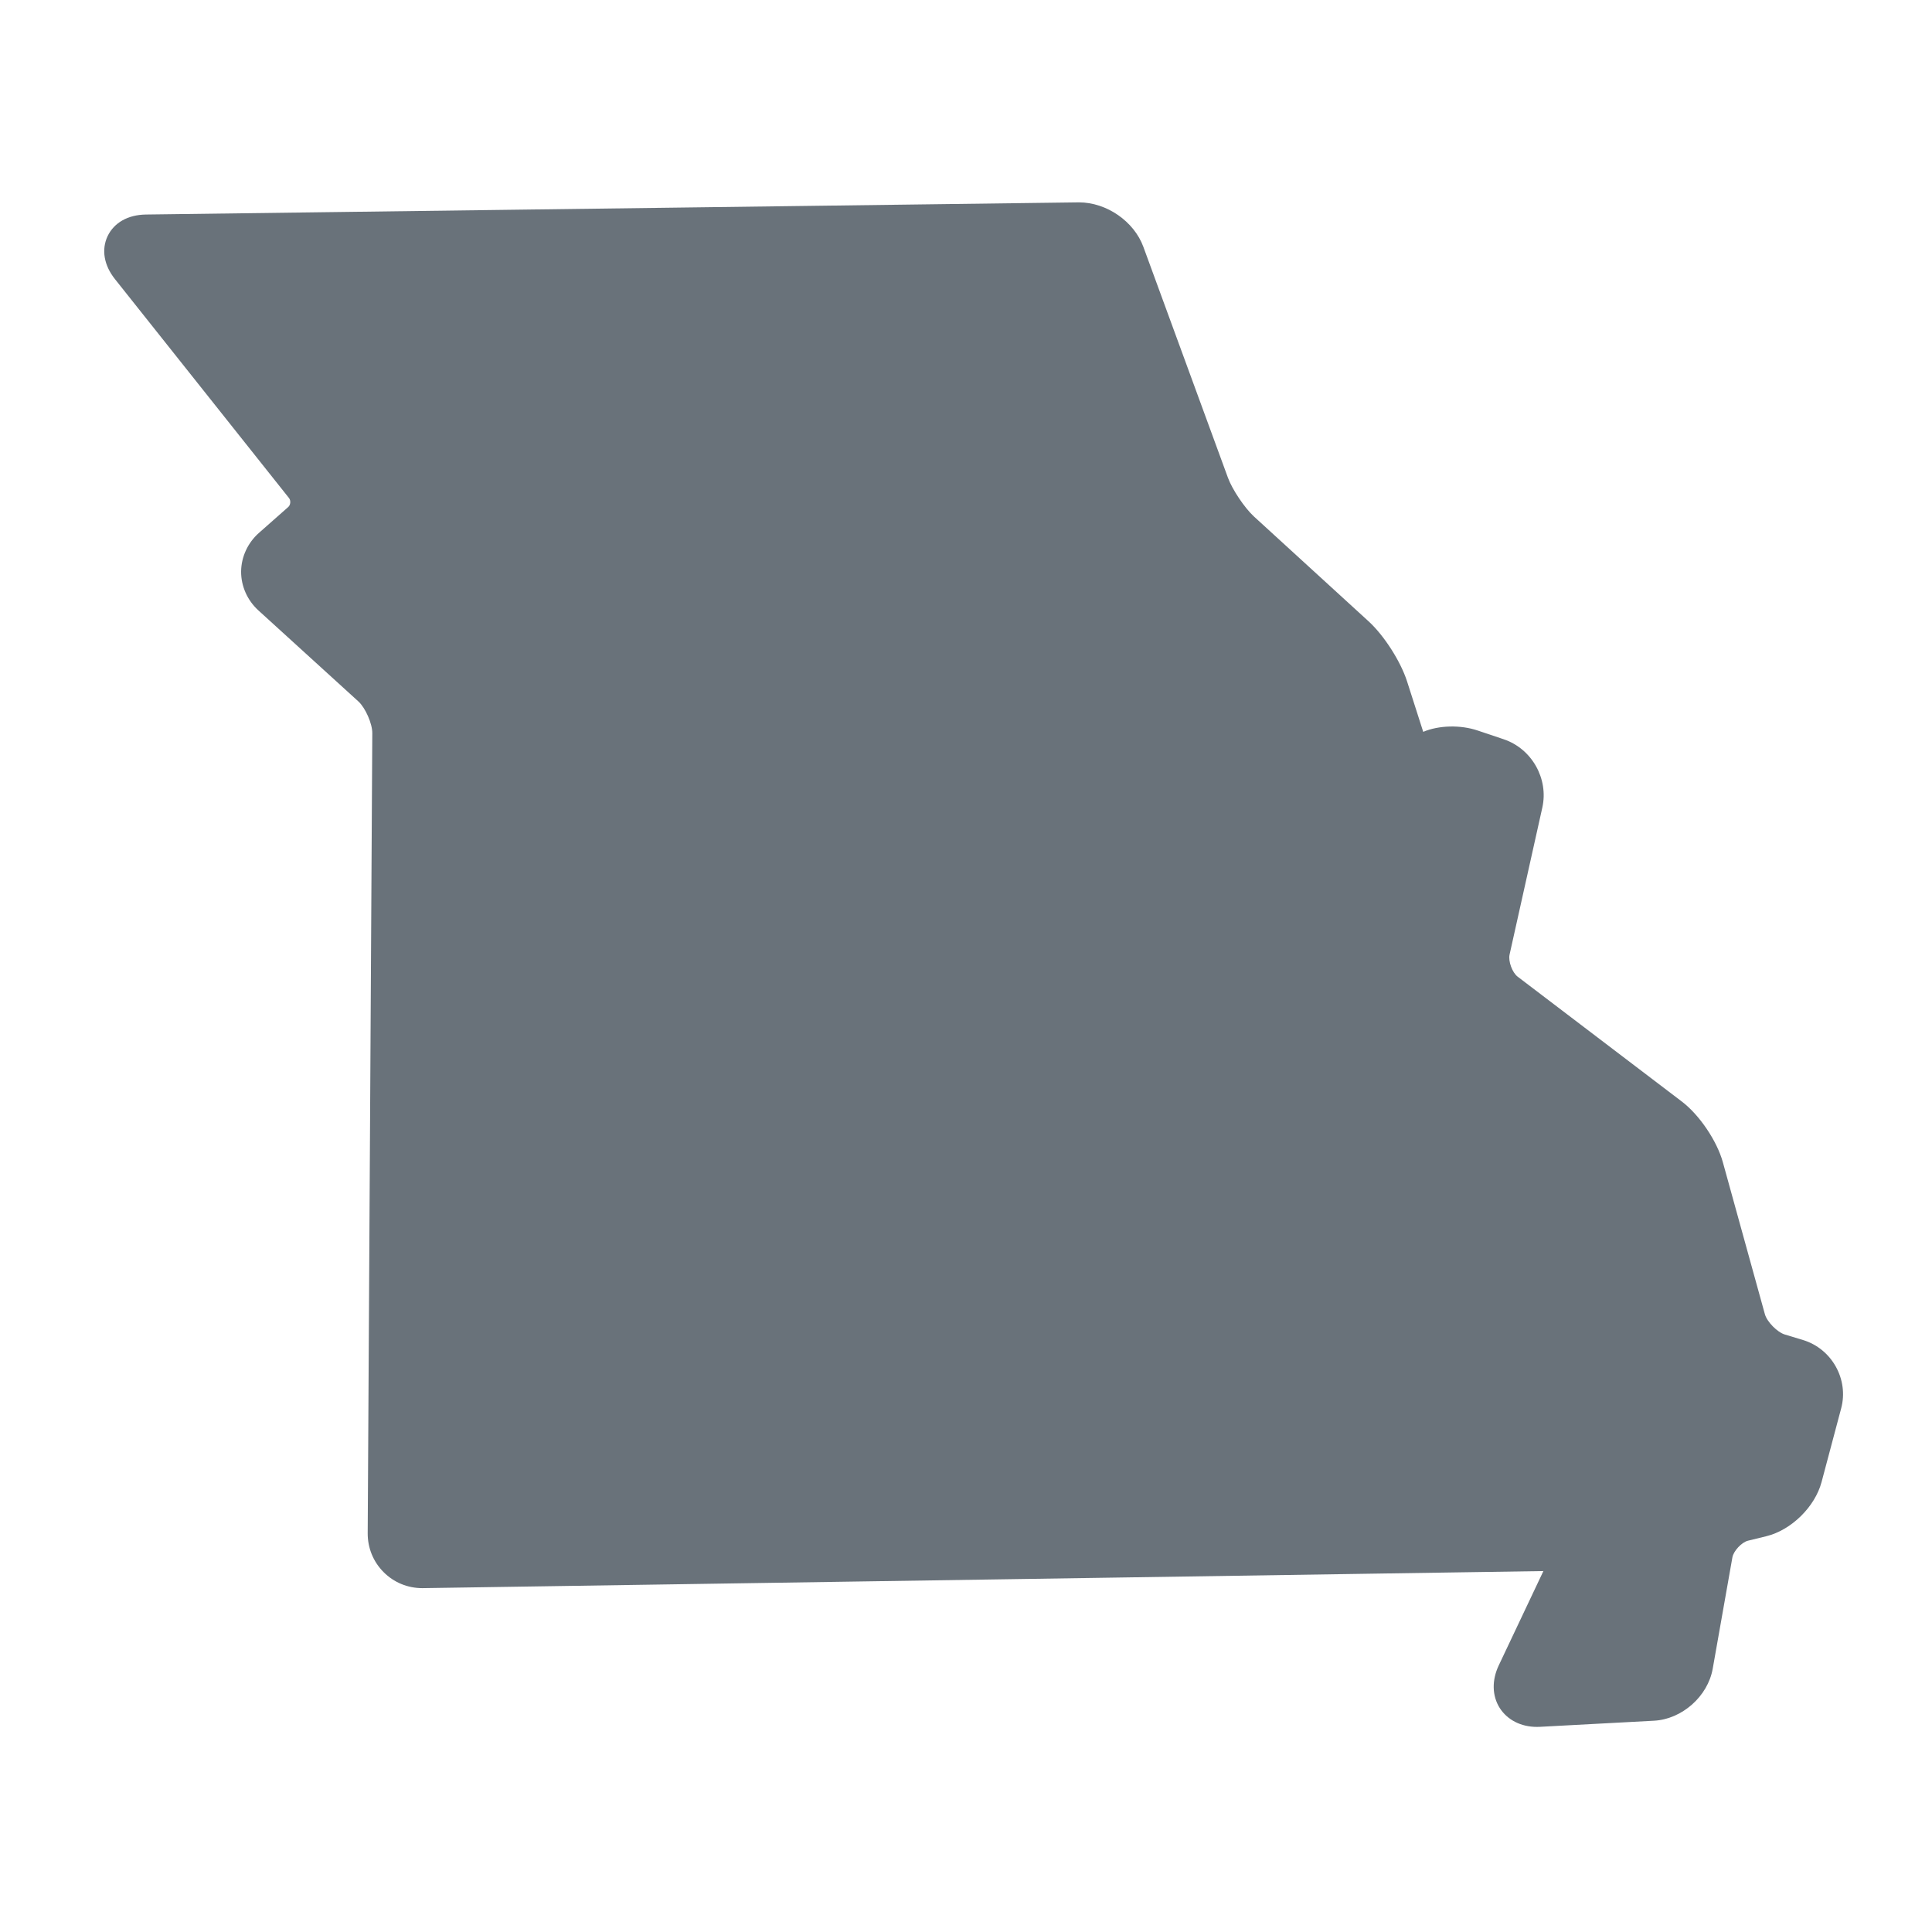 <svg width="50" height="50" viewBox="0 0 50 50" fill="none" xmlns="http://www.w3.org/2000/svg">
<path d="M46.663 34.68L46.191 34.537C45.996 34.478 45.729 34.208 45.675 34.011L44.587 30.077C44.435 29.526 43.98 28.853 43.526 28.508L39.278 25.277C39.137 25.171 39.029 24.876 39.068 24.703L39.915 20.901C40.082 20.154 39.644 19.378 38.918 19.133L38.246 18.907C37.793 18.753 37.232 18.771 36.833 18.94L36.413 17.629C36.246 17.113 35.819 16.445 35.418 16.079L32.451 13.366C32.211 13.145 31.89 12.668 31.779 12.363L29.59 6.388C29.35 5.732 28.642 5.237 27.922 5.237L3.774 5.552C3.312 5.559 2.952 5.762 2.785 6.111C2.62 6.46 2.69 6.868 2.978 7.227L7.479 12.889C7.531 12.954 7.521 13.069 7.458 13.123L6.704 13.789C6.413 14.045 6.244 14.411 6.24 14.79C6.238 15.169 6.4 15.536 6.688 15.798L9.276 18.154C9.456 18.318 9.638 18.732 9.635 18.975L9.516 39.679C9.514 40.059 9.659 40.416 9.926 40.685C10.193 40.954 10.55 41.101 10.93 41.101L39.943 40.659L38.788 43.099C38.605 43.485 38.614 43.888 38.813 44.203C39.011 44.512 39.362 44.692 39.776 44.692C39.802 44.692 39.828 44.69 39.856 44.69L42.806 44.532C43.531 44.493 44.199 43.901 44.325 43.186L44.834 40.306C44.862 40.139 45.077 39.911 45.239 39.873L45.709 39.758C46.355 39.602 46.971 38.999 47.142 38.355L47.649 36.449C47.851 35.699 47.407 34.906 46.663 34.68Z" fill="#69727A"/>
</svg>
